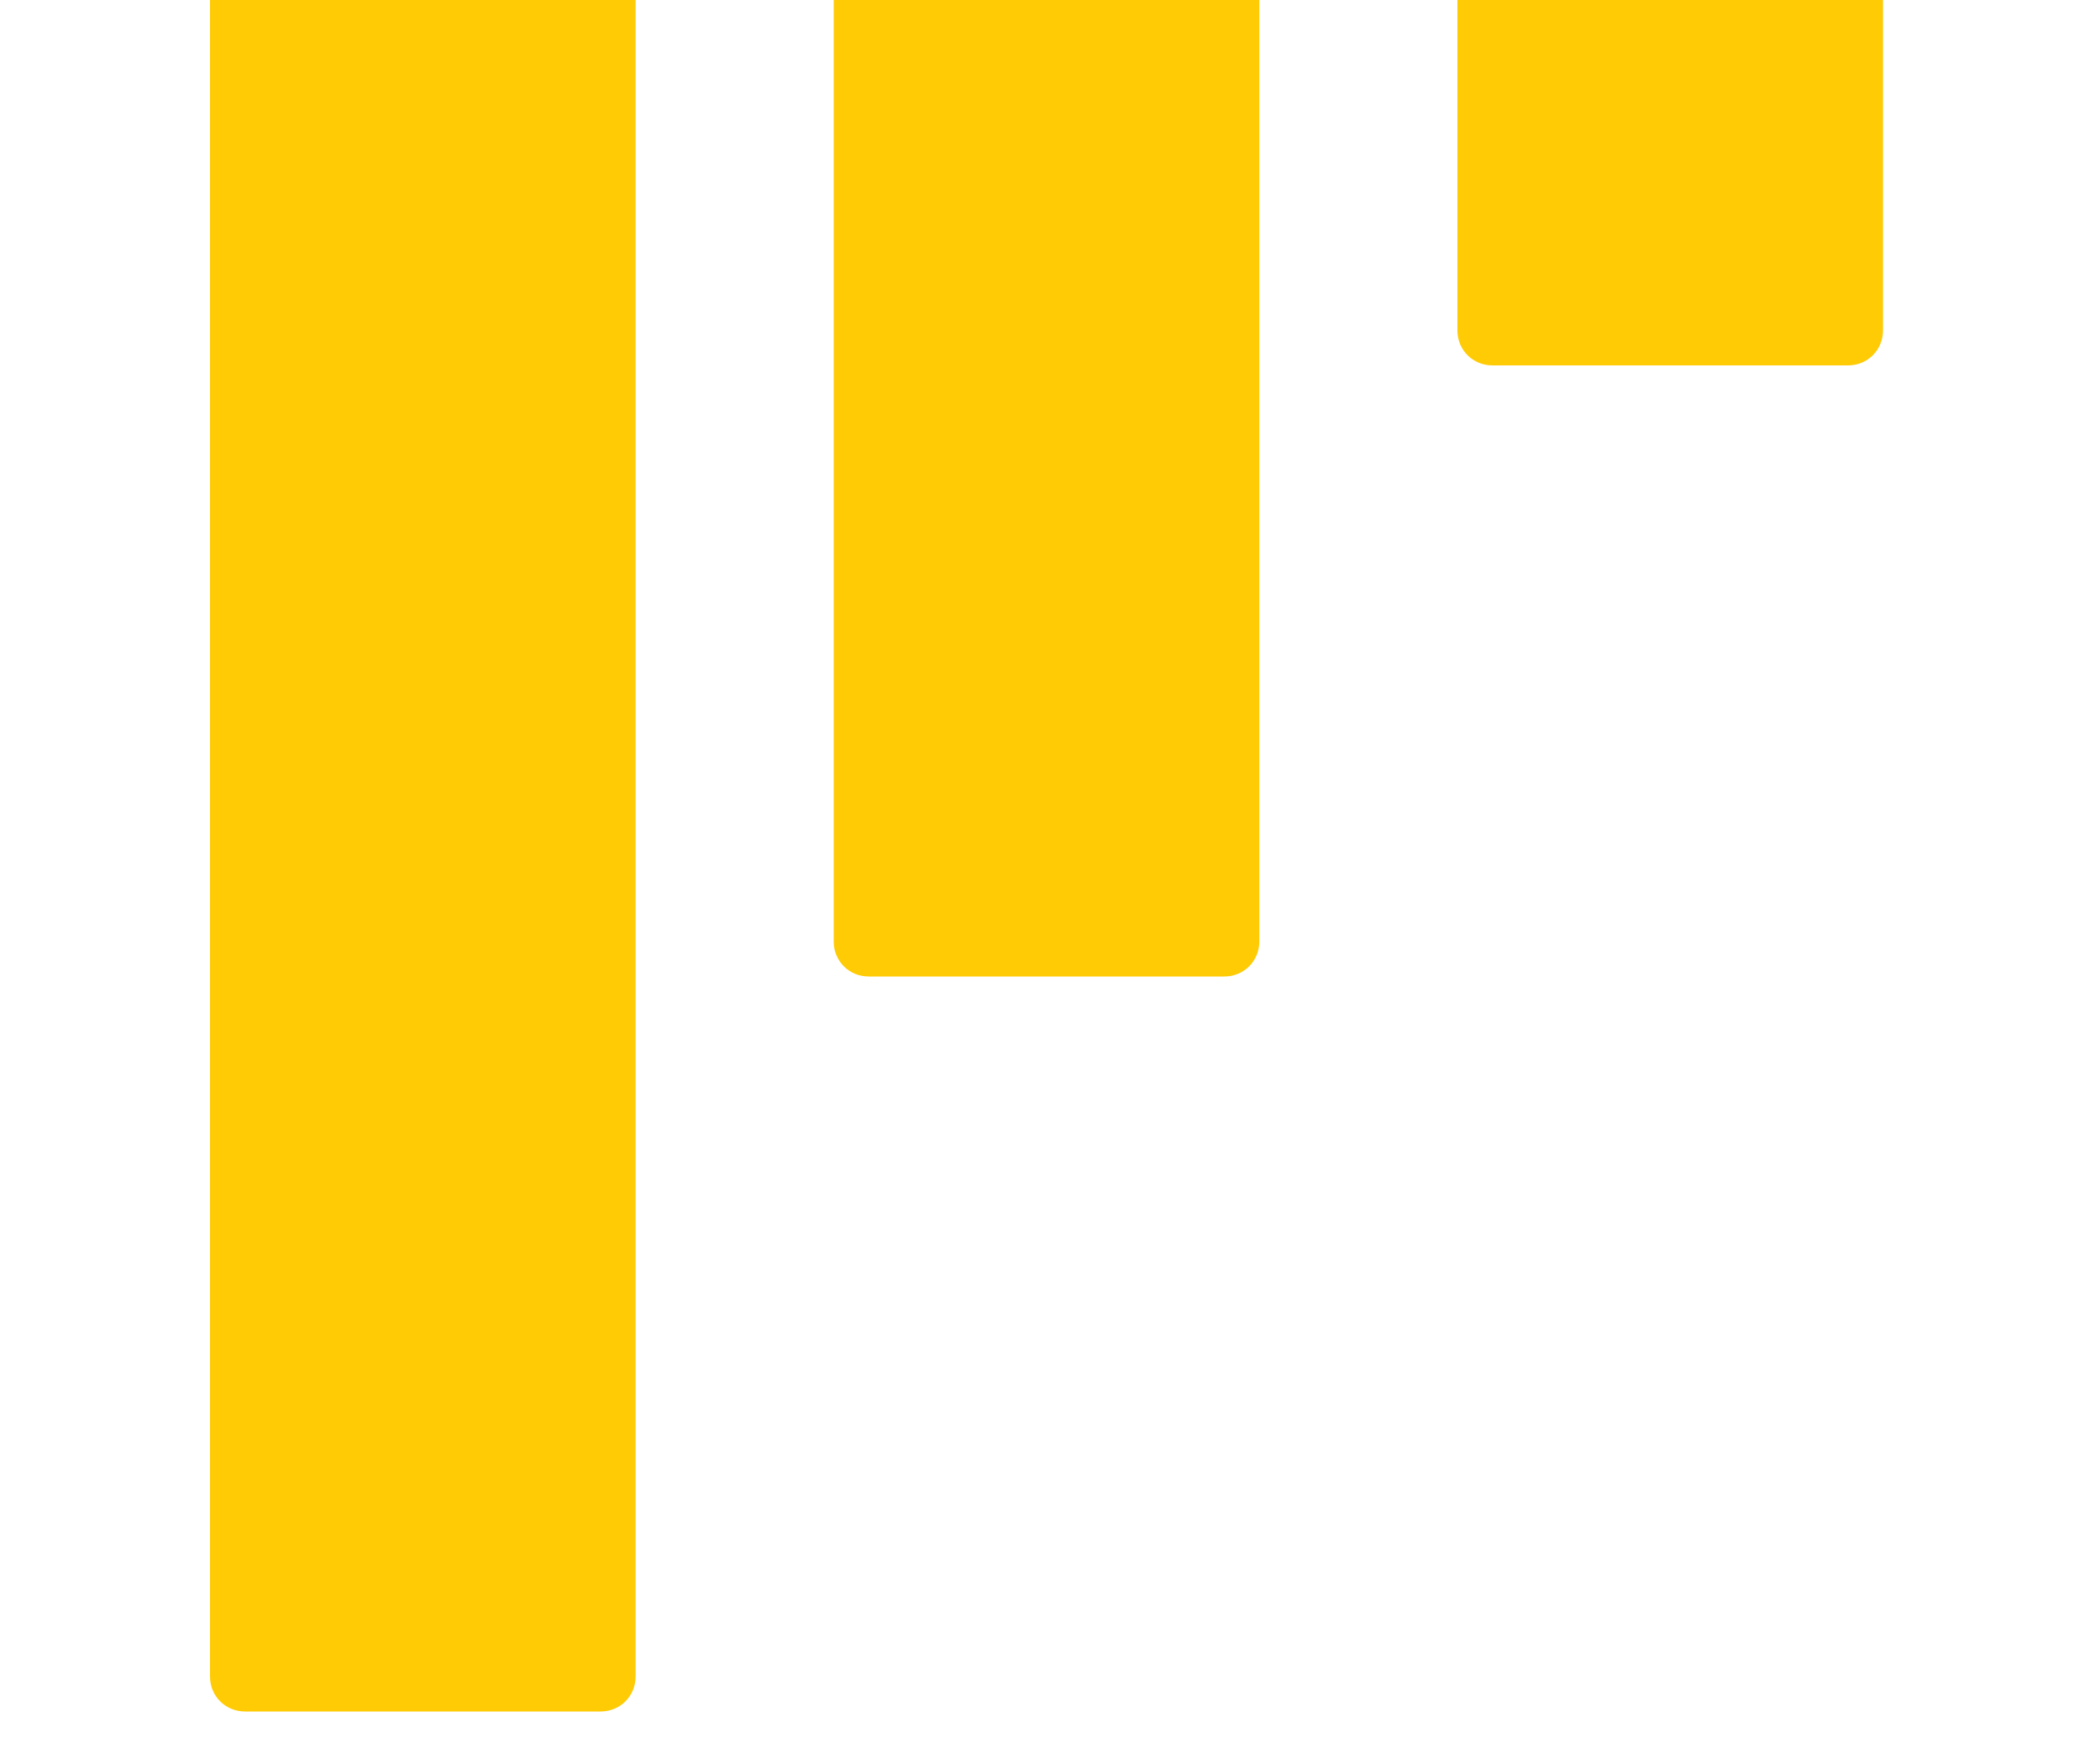 <?xml version="1.0" encoding="UTF-8"?>
<svg xmlns="http://www.w3.org/2000/svg" version="1.1" viewBox="0 0 300 252">
  <defs>
    <style>
      .cls-1 {
        fill: #ffcb05;
      }
    </style>
  </defs>
  <!-- Generator: Adobe Illustrator 28.7.2, SVG Export Plug-In . SVG Version: 1.2.0 Build 154)  -->
  <g>
    <g id="Layer_1">
      <g id="barras">
        <path class="cls-1" d="M30,0h60.8v239.5c0,2.8-2.2,5-5,5h-50.8c-2.8,0-5-2.2-5-5V0h0Z"/>
        <path class="cls-1" d="M119.1,0h60.8v134.5c0,2.8-2.2,5-5,5h-50.8c-2.8,0-5-2.2-5-5V0h0Z"/>
        <path class="cls-1" d="M208.2,0h60.8v47.2c0,2.8-2.2,5-5,5h-50.8c-2.8,0-5-2.2-5-5V0h0Z"/>
      </g>
    </g>
  </g>
</svg>